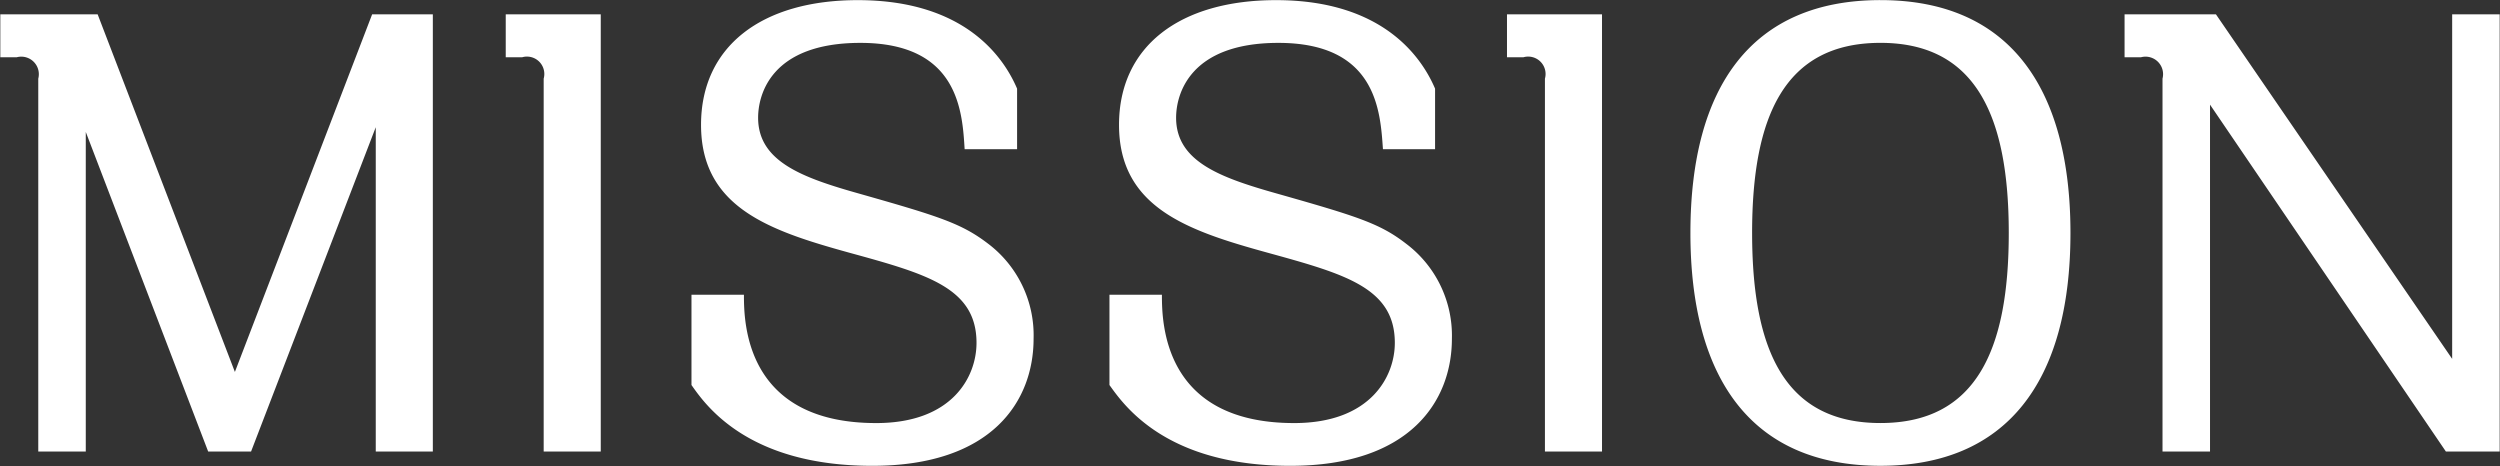 <svg id="text_mission_blue.svg" xmlns="http://www.w3.org/2000/svg" width="75.78" height="14.125" viewBox="0 0 75.78 14.125">
  <rect x="0" y="0" width="75.78" height="14.125" fill="#333333" stroke="none"/>
  <defs>
    <style>
      .cls-1 {
        fill: #fff;
        fill-rule: evenodd;
      }
    </style>
  </defs>
  <path id="MISSION" class="cls-1" d="M1107.04,580.748v1.3h0.5a0.532,0.532,0,0,1,.65.649V594h1.44v-9.687l3.71,9.687h1.3l3.78-9.831V594h1.73V580.748h-1.84l-4.16,10.839-4.16-10.839h-2.95Zm15.32,0v1.3h0.5a0.527,0.527,0,0,1,.65.649V594h1.73V580.748h-2.88Zm15.5,4.087V583c-0.4-.937-1.57-2.683-4.83-2.683-2.91,0-4.75,1.4-4.75,3.781,0,2.5,2.07,3.205,4.48,3.871,2.36,0.648,3.87,1.063,3.87,2.737,0,1.026-.73,2.431-3.04,2.431-3.98,0-4.01-3.061-4.01-3.889h-1.59v2.736c0.43,0.613,1.71,2.449,5.48,2.449,3.65,0,4.89-1.98,4.89-3.853a3.478,3.478,0,0,0-1.38-2.881c-0.8-.612-1.48-0.828-3.89-1.512-1.73-.486-3.08-0.973-3.08-2.305,0-.7.39-2.269,3.1-2.269,2.98,0,3.09,2.089,3.16,3.223h1.59Zm12.67,0V583c-0.4-.937-1.57-2.683-4.82-2.683-2.92,0-4.76,1.4-4.76,3.781,0,2.5,2.07,3.205,4.49,3.871,2.35,0.648,3.87,1.063,3.87,2.737,0,1.026-.74,2.431-3.05,2.431-3.98,0-4.01-3.061-4.01-3.889h-1.59v2.736c0.44,0.613,1.71,2.449,5.48,2.449,3.65,0,4.9-1.98,4.9-3.853a3.484,3.484,0,0,0-1.39-2.881c-0.79-.612-1.48-0.828-3.89-1.512-1.73-.486-3.08-0.973-3.08-2.305,0-.7.4-2.269,3.1-2.269,2.99,0,3.09,2.089,3.17,3.223h1.58Zm2.18-4.087v1.3h0.5a0.527,0.527,0,0,1,.65.649V594h1.73V580.748h-2.88Zm5.56,6.626c0,4.321,1.78,7.058,5.76,7.058,3.8,0,5.76-2.521,5.76-7.058,0-4.213-1.71-7.058-5.76-7.058C1160.14,580.316,1158.27,582.927,1158.27,587.374Zm1.87,0c0-3.511.97-5.762,3.89-5.762,2.81,0,3.89,2.089,3.89,5.762,0,3.547-.99,5.762-3.89,5.762C1161.18,593.136,1160.14,591.011,1160.14,587.374Zm11.29-6.626v1.3h0.5a0.532,0.532,0,0,1,.65.649V594h1.44V583.485L1181.17,594h1.63V580.748h-1.44v10.443l-7.16-10.443h-2.77Z" transform="translate(-1107.03 -580.313)"/>
</svg>
